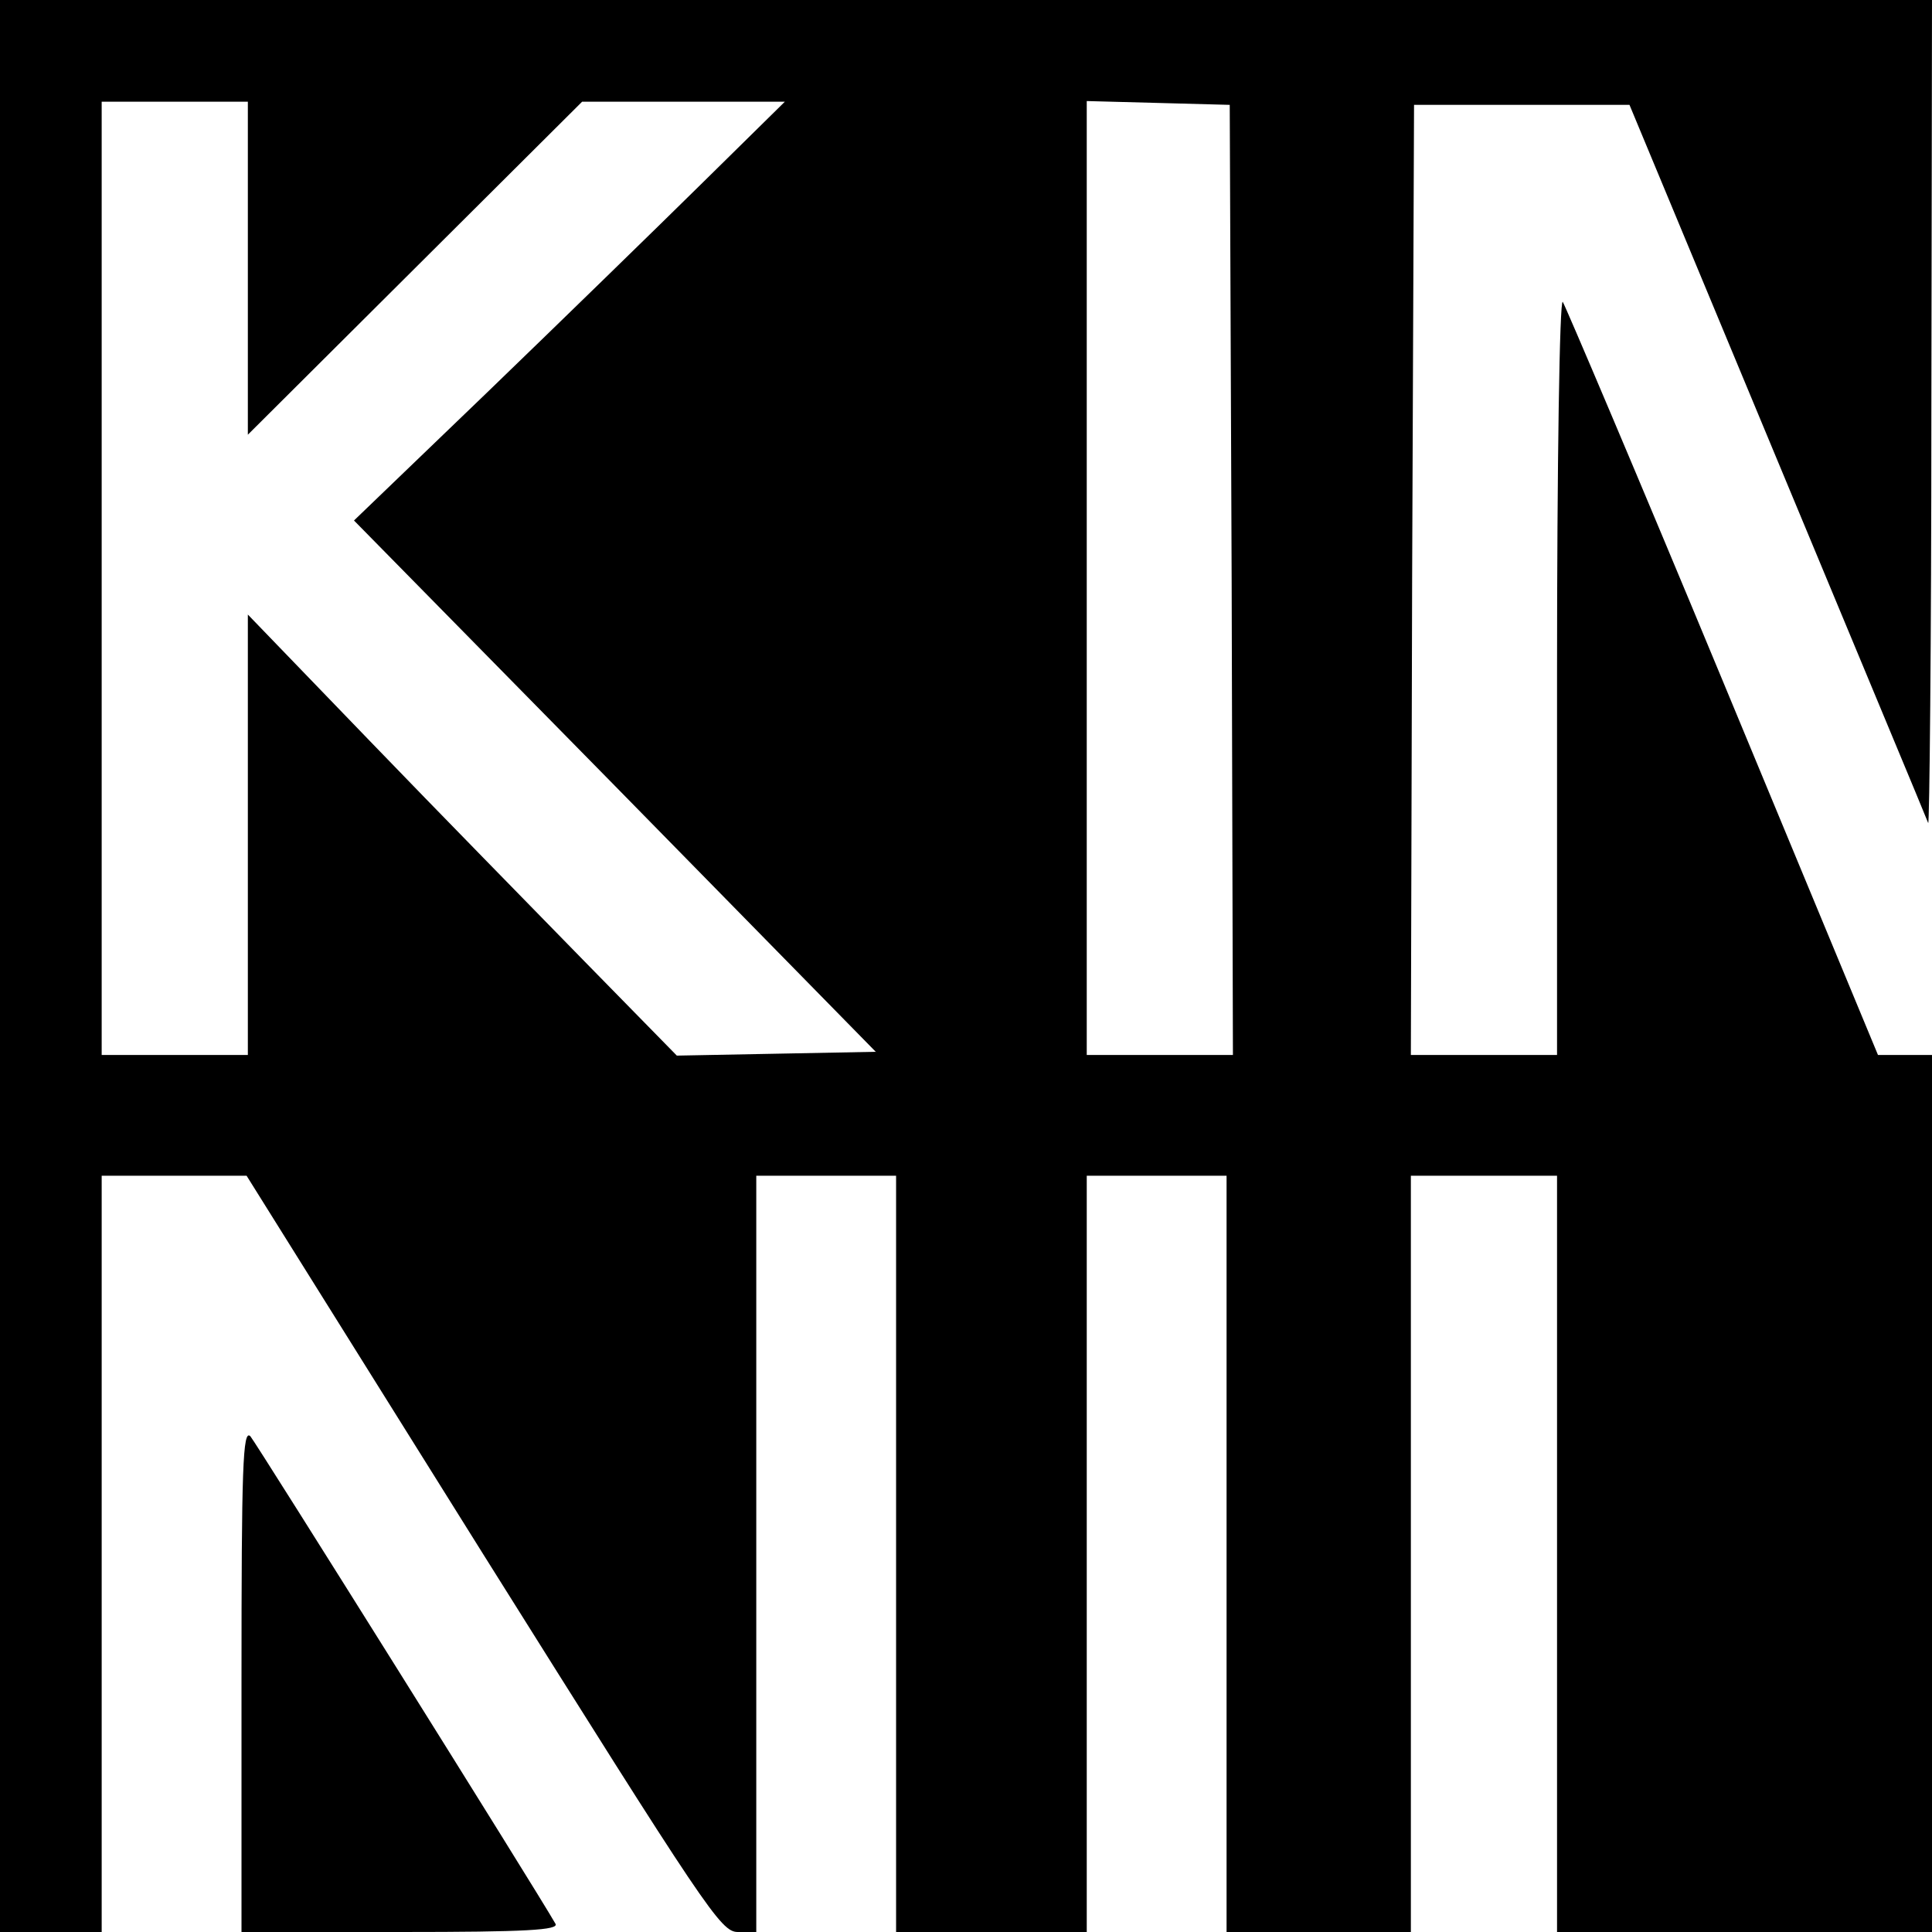 <?xml version="1.0" standalone="no"?>
<!DOCTYPE svg PUBLIC "-//W3C//DTD SVG 20010904//EN"
 "http://www.w3.org/TR/2001/REC-SVG-20010904/DTD/svg10.dtd">
<svg version="1.0" xmlns="http://www.w3.org/2000/svg"
 width="304pt" height="304pt" viewBox="0 0 304 304"
 preserveAspectRatio="xMidYMid meet">
<g transform="translate(0,304) scale(0.1,-0.1)"
fill="#000000" stroke="none">
<path d="M0 1520 l0 -1520 80 0 80 0 0 595 0 595 114 0 114 0 372 -595 c352
-561 374 -595 401 -595 l29 0 0 595 0 595 110 0 110 0 0 -595 0 -595 150 0
150 0 0 595 0 595 110 0 110 0 0 -595 0 -595 145 0 145 0 0 595 0 595 115 0
115 0 0 -595 0 -595 295 0 295 0 0 690 0 690 -42 0 -43 0 -244 588 c-134 323
-248 591 -252 597 -5 5 -9 -253 -9 -588 l0 -597 -115 0 -115 0 2 748 3 747
170 0 169 0 233 -560 c128 -308 235 -564 237 -570 2 -5 5 284 5 643 l1 652
-1520 0 -1520 0 0 -1520z m390 1098 l0 -262 263 262 263 262 159 0 160 0 -130
-128 c-71 -70 -224 -219 -339 -330 l-209 -201 411 -418 410 -418 -156 -3 -157
-3 -145 148 c-80 82 -232 237 -338 347 l-192 199 0 -347 0 -346 -115 0 -115 0
0 750 0 750 115 0 115 0 0 -262z m1548 -490 l2 -748 -115 0 -115 0 0 750 0
751 113 -3 112 -3 3 -747z"/>
<path d="M380 397 l0 -397 251 0 c197 0 249 3 243 13 -32 56 -470 755 -480
767 -12 12 -14 -49 -14 -383z"/>
</g>
</svg>
